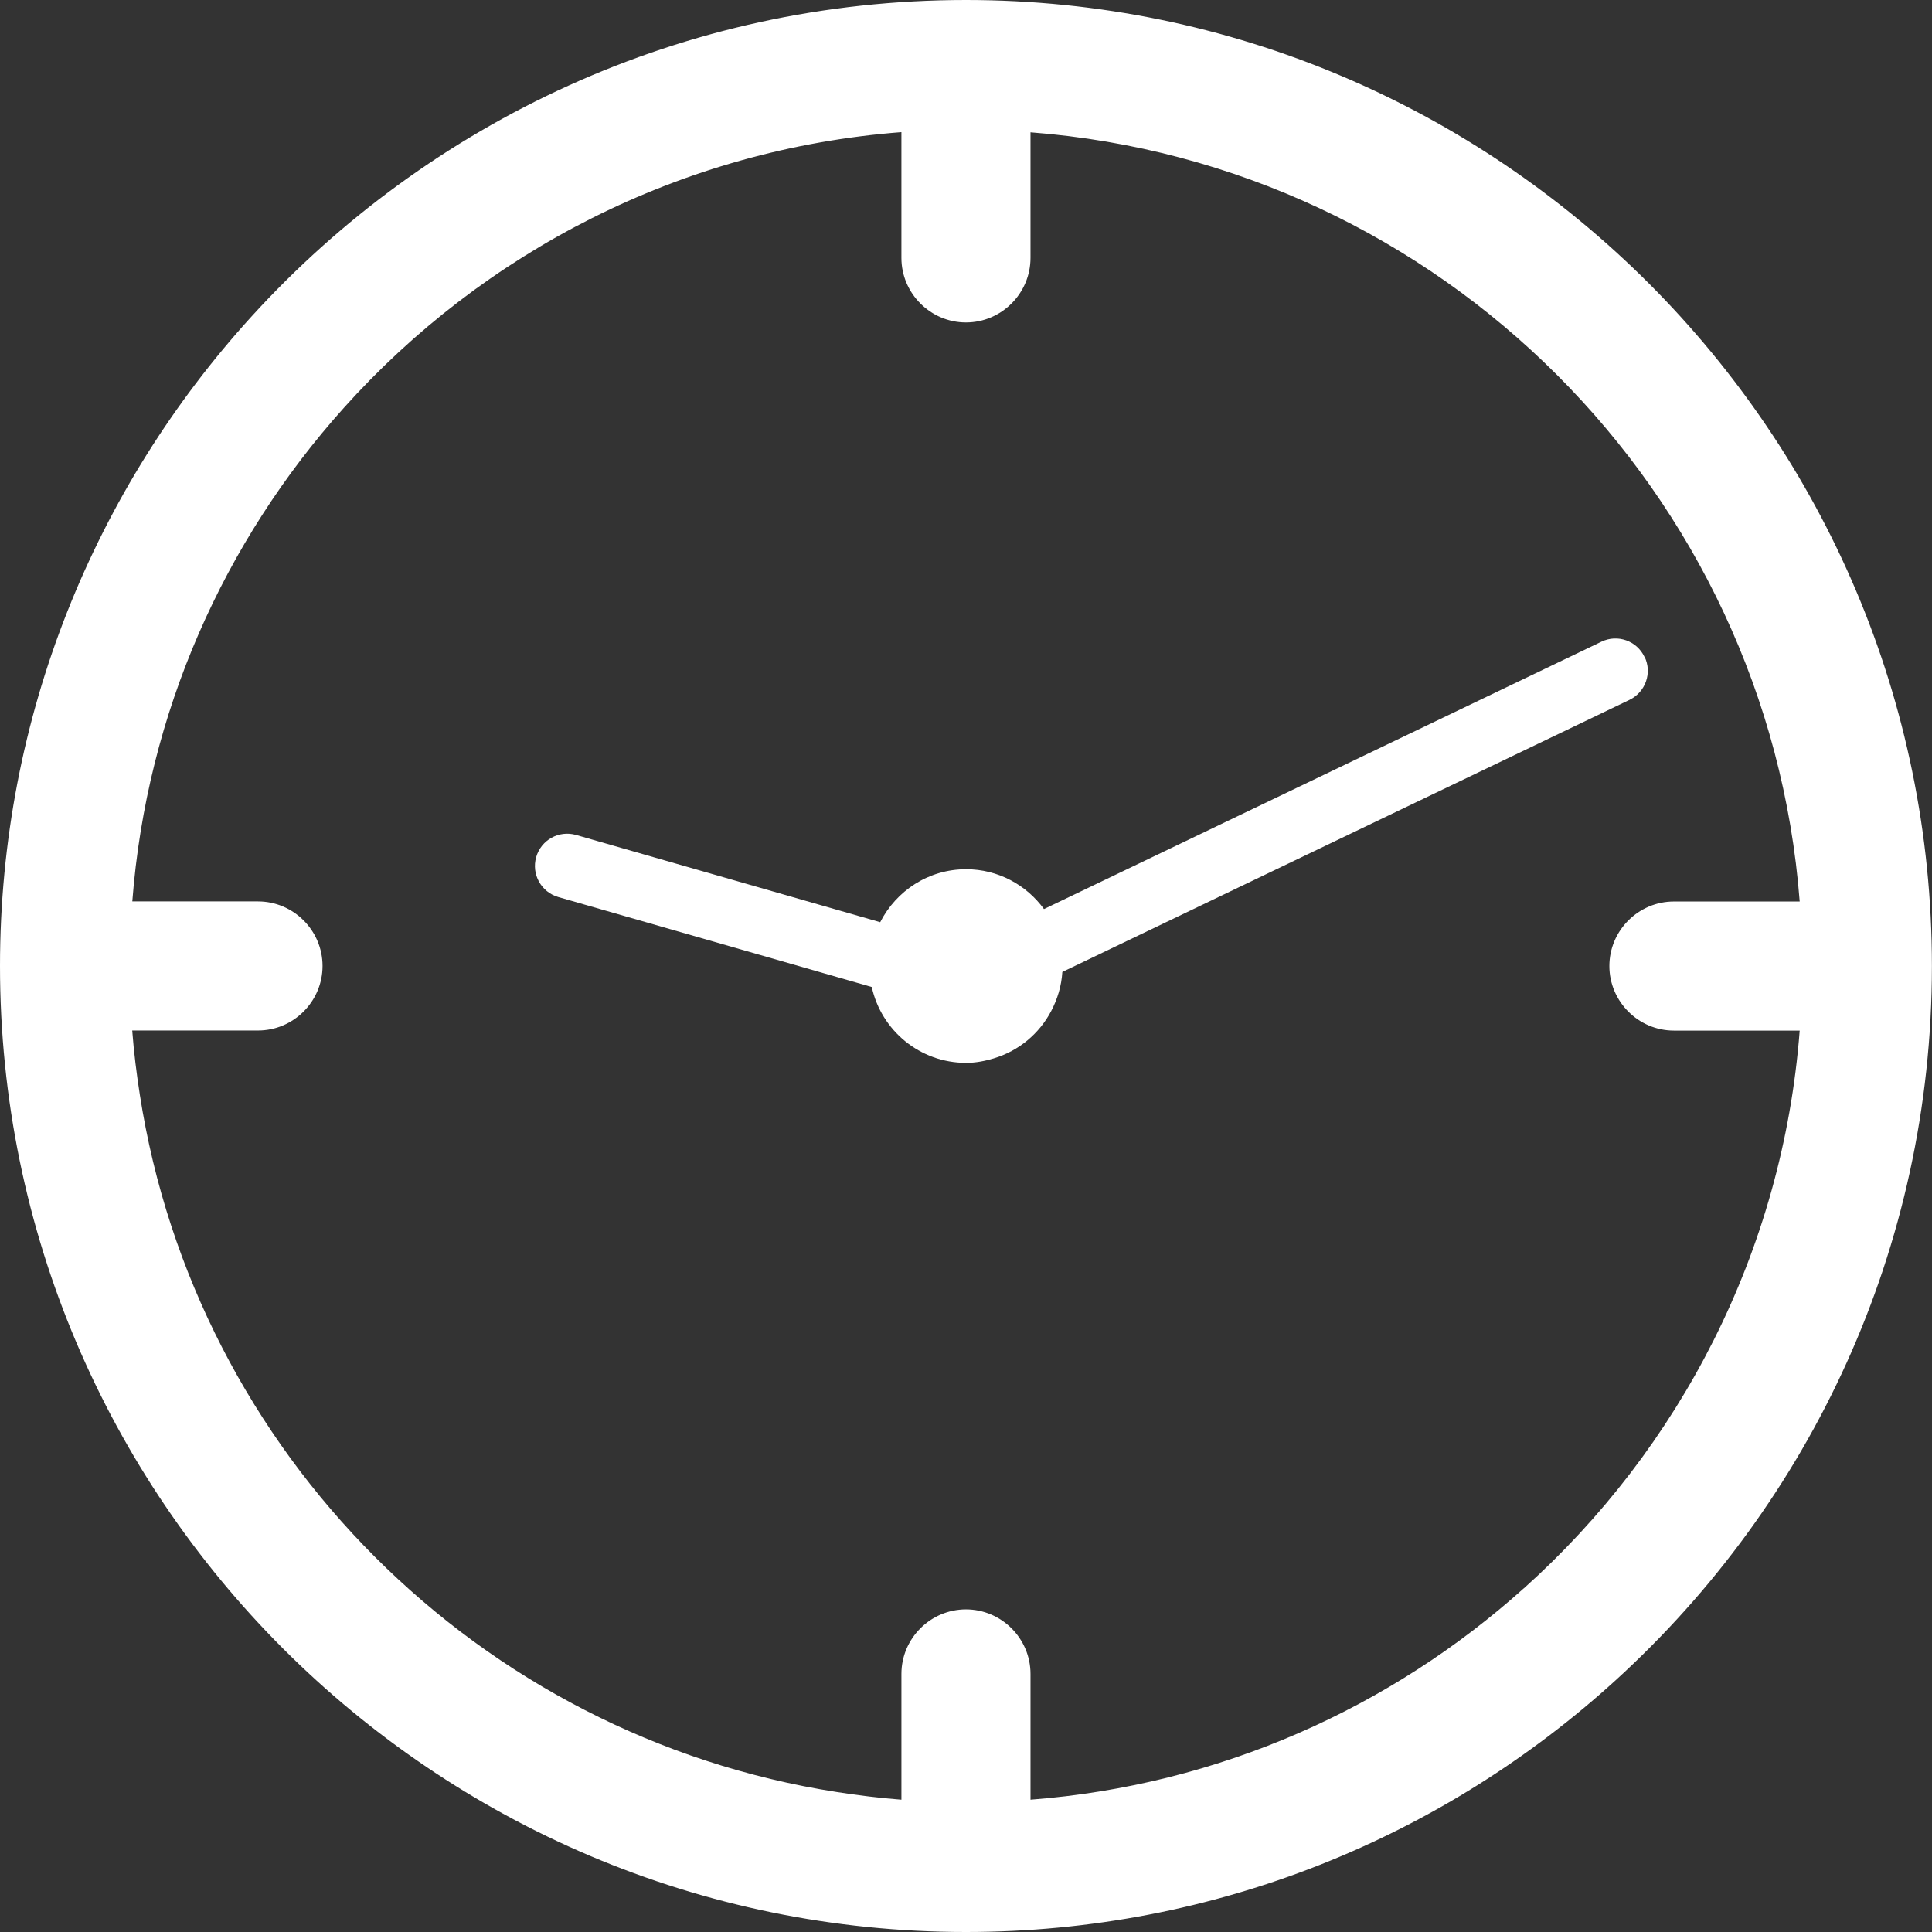 <?xml version="1.0" encoding="UTF-8"?>
<svg xmlns="http://www.w3.org/2000/svg" id="Layer_1" viewBox="0 0 22.211 22.211">
  <rect x="0" y="0" width="22.211" height="22.211" fill="#333333" stroke="none"/>
  <defs>
    <style>.cls-1{fill:#fff;}</style>
  </defs>
  <path class="cls-1" d="M11.105,0C7.855,0,4.926,1.404,2.893,3.637,1.097,5.61,0,8.232,0,11.106c0,6.124,4.982,11.105,11.105,11.105,2.874,0,5.496-1.097,7.47-2.895,2.232-2.033,3.635-4.96,3.635-8.21C22.211,4.982,17.229,0,11.105,0Zm6.413,18.26c-1.529,1.372-3.499,2.263-5.671,2.43v-1.446c0-.408-.334-.742-.742-.742-.408,0-.742,.334-.742,.742v1.446c-.25-.019-.497-.05-.742-.088-4.117-.64-7.372-3.896-8.013-8.013-.038-.244-.069-.491-.088-.742h1.446c.408,0,.742-.334,.742-.742,0-.408-.334-.742-.742-.742H1.521c.167-2.172,1.058-4.142,2.43-5.672,1.605-1.79,3.871-2.976,6.412-3.172v1.446c0,.407,.334,.742,.742,.742,.408,0,.742-.334,.742-.742V1.521c4.713,.362,8.481,4.129,8.843,8.843h-1.446c-.408,0-.742,.334-.742,.742,0,.407,.334,.742,.742,.742h1.446c-.195,2.542-1.382,4.807-3.172,6.413Z"></path>
  <path class="cls-1" d="M18.905,7.551c-.088-.185-.31-.263-.494-.174l-6.409,3.074c-.202-.277-.527-.458-.896-.458-.432,0-.803,.249-.987,.609l-3.496-1.003c-.198-.056-.402,.057-.459,.255-.056,.196,.057,.402,.255,.459l3.056,.877,.547,.157c.11,.499,.553,.872,1.085,.872,.111,0,.216-.021,.316-.051,.289-.086,.526-.285,.663-.547,.071-.136,.117-.285,.127-.447l5.96-2.859,.56-.269c.185-.089,.263-.311,.174-.495Z"></path>
</svg>
